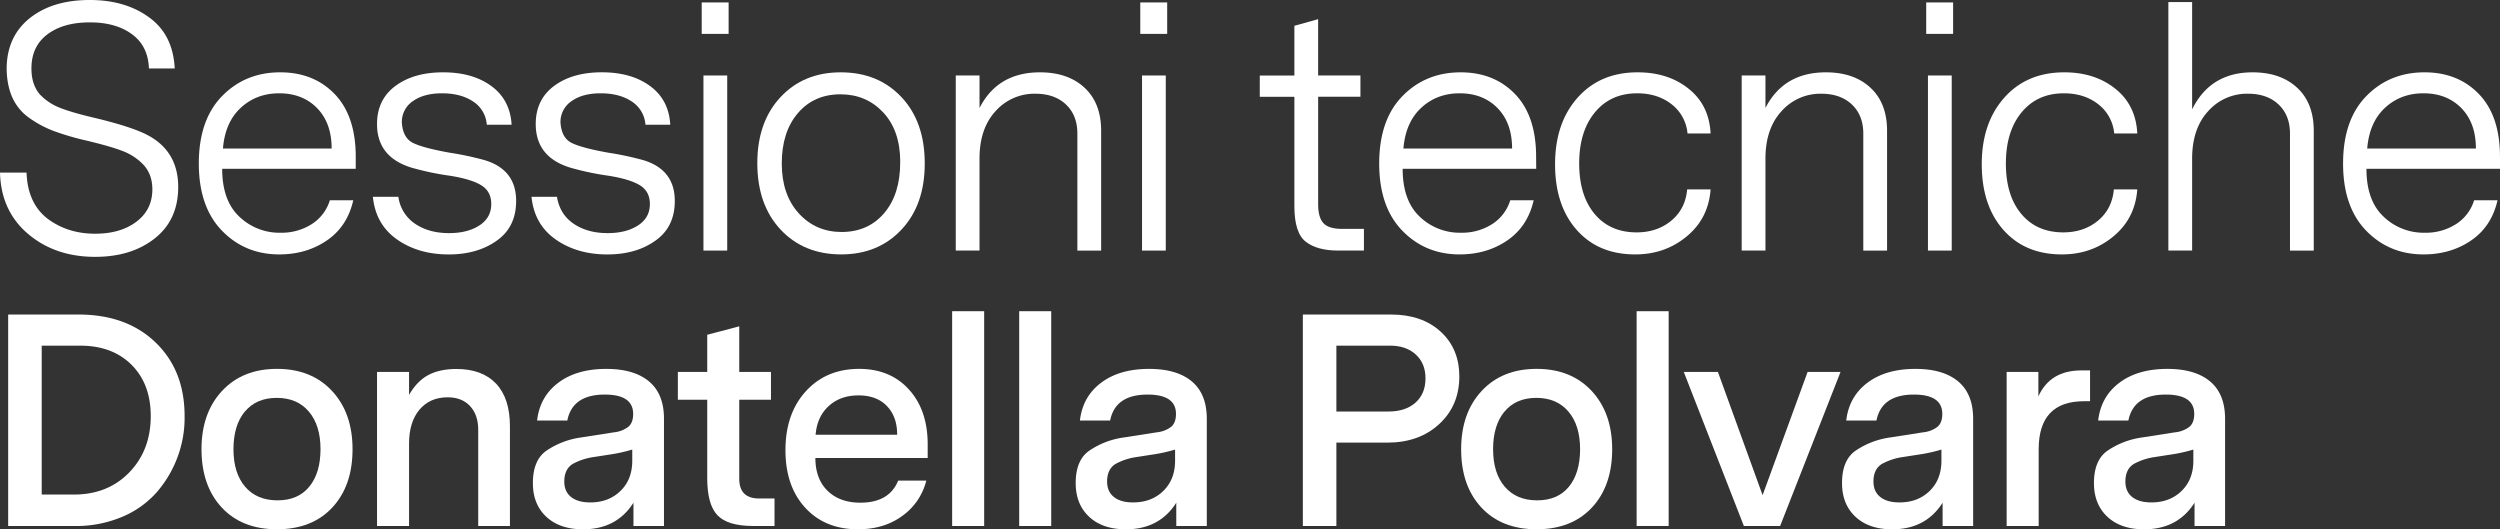 <svg xmlns="http://www.w3.org/2000/svg" viewBox="0 0 1647.27 348.76"><rect x="0" y="0" width="1647.27" height="348.76" fill="#333333" stroke="none"/><defs><style>.cls-1{fill:#fff;}</style></defs><title>Risorsa 42</title><g id="Livello_2" data-name="Livello 2"><g id="Livello_1-2" data-name="Livello 1"><path class="cls-1" d="M62.63,169.24q-26.25,0-44.09-15.08T0,113.75H17.5q.69,20,13.59,30.16Q44.44,154,62.63,154q16.82,0,27.29-7.94t10.47-21.3q0-9.9-6-16.35a37.31,37.31,0,0,0-13.47-8.86q-7.95-3.11-24.3-7a175,175,0,0,1-21.18-6.22,71.09,71.09,0,0,1-16-8.52A33.09,33.09,0,0,1,8.29,64.59q-3.69-8-3.91-19Q4.38,24.19,19.57,12q15-12,39.61-12Q82.67,0,98.32,11.51,114,22.81,115.13,45.13h-17Q97.63,30.4,87,22.57T59.18,14.74q-17.51,0-28,7.94T20.72,45.13q0,10.36,5.3,16.81a36.09,36.09,0,0,0,13.24,9q8,3.22,23.83,6.91,18.19,4.38,28.33,8.52,26,10.13,26,36.84,0,21.65-15.42,33.85T62.63,169.24Z"/><path class="cls-1" d="M234.4,111.22h-88q0,20.72,11.06,31.31a38.09,38.09,0,0,0,27.4,10.82,36.89,36.89,0,0,0,20.49-5.64,28.42,28.42,0,0,0,12-15.77h15.43q-3.91,17.26-17.38,26.48T184,167.63q-22.57,0-37.77-15.66T131,107.76Q131,79,146.33,63.32t38.34-15.66q22.1,0,35.92,14.4t13.81,41.33ZM146.91,97.86h71.61q0-16.8-9.56-26.59t-25-9.79q-15,0-25.33,9.56T146.91,97.86Z"/><path class="cls-1" d="M340.09,132.4q0,17.26-12.89,26.25-12.68,9-31.55,9-20,0-34.07-9.9t-15.89-28.09H262.5a25.33,25.33,0,0,0,10.93,17.73q9.1,6.21,22.45,6.21,12.21,0,20-5.06t7.82-14.05q0-8.28-6.44-12.32t-20.5-6.33a183.91,183.91,0,0,1-25.33-5.29q-23-6.91-23-28.79,0-16.11,12.09-25.1t31.43-9q19.56,0,31.89,9.1T337.1,82.2H320.75a19.76,19.76,0,0,0-9-15.31q-8.06-5.4-20.49-5.41-12,0-19.23,5.18a16.49,16.49,0,0,0-7.25,14.16q.69,9.9,7.14,13.24t24.4,6.56a203.51,203.51,0,0,1,22.8,4.84Q340.1,111.67,340.09,132.4Z"/><path class="cls-1" d="M444.63,132.4q0,17.26-12.89,26.25-12.67,9-31.55,9-20,0-34.08-9.9t-15.89-28.09H367q1.85,11.52,10.94,17.73t22.45,6.21q12.19,0,20-5.06t7.83-14.05q0-8.28-6.44-12.32t-20.5-6.33A183.91,183.91,0,0,1,376,110.53q-23-6.91-23-28.79,0-16.11,12.09-25.1t31.43-9q19.56,0,31.89,9.1T441.64,82.2H425.29a19.79,19.79,0,0,0-9-15.31q-8.07-5.4-20.49-5.41-12,0-19.23,5.18a16.48,16.48,0,0,0-7.26,14.16q.71,9.9,7.14,13.24t24.41,6.56a204,204,0,0,1,22.8,4.84Q444.62,111.67,444.63,132.4Z"/><path class="cls-1" d="M462.36,22.33V1.61h17.73V22.33Zm1.15,142.77V49.74h15.66V165.1Z"/><path class="cls-1" d="M499,107.53Q499,80.37,514.29,64T554,47.66q24.64,0,40,16.35t15.32,43.75q0,27.18-15.32,43.52t-39.72,16.35q-24.63,0-39.94-16.35T499,107.53Zm94.18-.69q0-20.72-11.17-32.7t-28.21-12q-17.49,0-28.09,12.43t-10.59,33.16q0,20.51,11.17,32.81t28.21,12.32q17.49,0,28.09-12.43T593.15,106.84Z"/><path class="cls-1" d="M725.55,86.12v79H709.89V88q0-12-7.48-19.11t-20.15-7.14A34.24,34.24,0,0,0,656,73.22q-10.6,11.52-10.59,31.32V165.1H629.76V49.74h15.66V71.15q12-23.49,39.83-23.49,18.42,0,29.36,10.14T725.55,86.12Z"/><path class="cls-1" d="M751.34,22.33V1.61h17.73V22.33Zm1.15,142.77V49.74h15.65V165.1Z"/><path class="cls-1" d="M898.7,150.82V165.1H881.9q-14.05,0-21.42-5.76-7.61-5.75-7.6-23.49V63.78h-22.8v-14h22.8V17l15.66-4.38V49.74H896.4v14H868.54V134.7q0,8.52,3.45,12.32t12.44,3.8Z"/><path class="cls-1" d="M1012.22,111.22h-88q0,20.72,11,31.31a38.11,38.11,0,0,0,27.41,10.82,36.93,36.93,0,0,0,20.49-5.64,28.42,28.42,0,0,0,12-15.77h15.43q-3.92,17.26-17.39,26.48t-31.43,9.21q-22.56,0-37.76-15.66t-15.2-44.21q0-28.79,15.32-44.44t38.33-15.66q22.11,0,35.93,14.4t13.81,41.33Zm-87.5-13.36h71.61q0-16.8-9.55-26.59t-25-9.79q-15,0-25.32,9.56T924.72,97.86Z"/><path class="cls-1" d="M1077.38,167.63q-24.17,0-38.45-16.12t-14.28-43.29q0-27.16,14.85-43.86t39.5-16.7q20,0,33.38,10.6,13.81,10.82,14.74,29.7h-15.2a27.31,27.31,0,0,0-10.59-19.34q-9.21-7.14-22.57-7.14-17.49,0-27.86,12.55t-10.36,33.73q0,21,10.13,33.16t27.63,12.2q13.59,0,22.91-7.71t10.48-20.61h15.43q-1.38,19.11-15.77,31T1077.38,167.63Z"/><path class="cls-1" d="M1243.4,86.12v79h-15.66V88q0-12-7.48-19.11t-20.15-7.14a34.24,34.24,0,0,0-26.25,11.51q-10.59,11.52-10.59,31.32V165.1h-15.66V49.74h15.66V71.15q12-23.49,39.84-23.49,18.42,0,29.35,10.14T1243.4,86.12Z"/><path class="cls-1" d="M1269.19,22.33V1.61h17.73V22.33Zm1.15,142.77V49.74H1286V165.1Z"/><path class="cls-1" d="M1358.53,167.63q-24.18,0-38.45-16.12t-14.28-43.29q0-27.16,14.85-43.86t39.49-16.7q20,0,33.39,10.6,13.82,10.82,14.74,29.7h-15.2a27.31,27.31,0,0,0-10.59-19.34q-9.21-7.14-22.57-7.14-17.51,0-27.86,12.55t-10.36,33.73q0,21,10.13,33.16t27.63,12.2q13.59,0,22.91-7.71t10.48-20.61h15.43q-1.38,19.11-15.78,31T1358.53,167.63Z"/><path class="cls-1" d="M1524.55,86.12v79h-15.66V88q0-12-7.48-19.11t-20.15-7.14A34.24,34.24,0,0,0,1455,73.22q-10.59,11.52-10.59,31.32V165.1h-15.66V1.38h15.66V72.07q12-24.4,39.83-24.41,18.42,0,29.36,10.14T1524.55,86.12Z"/><path class="cls-1" d="M1647.27,111.22h-88q0,20.72,11.06,31.31a38.09,38.09,0,0,0,27.4,10.82,36.89,36.89,0,0,0,20.49-5.64,28.42,28.42,0,0,0,12-15.77h15.43q-3.92,17.26-17.38,26.48t-31.43,9.21q-22.57,0-37.77-15.66t-15.19-44.21q0-28.79,15.31-44.44t38.34-15.66q22.1,0,35.92,14.4t13.81,41.33Zm-87.49-13.36h71.61q0-16.8-9.56-26.59t-25-9.79q-15,0-25.33,9.56T1559.78,97.86Z"/><path class="cls-1" d="M121.63,274.12A74,74,0,0,1,117.05,301a74.88,74.88,0,0,1-13.74,23.29A62.41,62.41,0,0,1,80.13,340.7a77.71,77.71,0,0,1-31.75,5.87h-43V207.25H51.76q31.65,0,50.76,18.41T121.63,274.12Zm-22.3,0q0-21.09-12.64-33.73T52.76,227.75H27.48v98.12h21.1q22.49,0,36.62-14.62T99.33,274.12Z"/><path class="cls-1" d="M232.29,296q0,24.09-13.34,38.41t-36.42,14.33q-23.09,0-36.42-14.33T132.77,296q0-23.88,13.54-38.42t36.22-14.53q22.69,0,36.23,14.53T232.29,296Zm-71-24.78q-7.46,9.06-7.46,24.78t7.66,24.68q7.66,9,21.4,9,13.53,0,20.9-9T211.19,296q0-15.72-7.66-24.78t-21.2-9.06Q168.8,262.18,161.33,271.24Z"/><path class="cls-1" d="M336,280.89v65.68h-20.9V283.08q0-9.75-5.38-15.52T295,261.78q-11.75,0-18.61,8.16t-6.86,22.3v54.33h-21.1V245.06h21.1v15.13q5.17-9,12.54-13t18.51-4.08q17.12,0,26.27,9.66T336,280.89Z"/><path class="cls-1" d="M437.5,275.92v70.65H417.39V331.25q-11.14,17.52-33.24,17.51-15.31,0-24.18-8.26t-8.85-22.19q0-15.31,9.15-21.5a53.49,53.49,0,0,1,22.49-8.55l21.7-3.39a18.82,18.82,0,0,0,9.35-3.48q3.39-2.68,3.38-8.66,0-12.74-18.7-12.74-21.32,0-24.68,17.12H353.9q1.78-15.72,13.93-24.88t31.65-9.16q18.31,0,28.17,8.26T437.5,275.92Zm-20.9,27.66v-7.36a99.35,99.35,0,0,1-14.13,3.18l-11.55,1.79a40.54,40.54,0,0,0-13.33,4.38q-5.77,3.39-5.78,11.75,0,6.56,4.48,10.15t12.64,3.58q12.13,0,19.9-7.56T416.6,303.58Z"/><path class="cls-1" d="M510.34,328.46v18.11H496.21q-16.71,0-23.48-7.06T466,314.73V263.38H446.65V245.06H466V220.58l21.1-5.57v30.05H508v18.32h-20.9v52.14q0,12.94,13.13,12.94Z"/><path class="cls-1" d="M611.26,293v8.76h-74q0,13.74,8,21.6t21.69,7.86q18.92,0,24.88-14.53h18.51A40.57,40.57,0,0,1,594.44,340q-12,8.76-29.16,8.75-21.69,0-34.73-14.23t-13-37.91q0-24.09,13.44-38.82t35.13-14.73q20.49,0,32.84,13.64T611.26,293Zm-26.87-25.47q-6.76-7-18.71-7t-19.61,7q-7.67,7-8.66,18.9h53.74Q591.15,274.52,584.39,267.56Z"/><path class="cls-1" d="M648.48,205.06V346.57h-21.1V205.06Z"/><path class="cls-1" d="M692.66,205.06V346.57h-21.1V205.06Z"/><path class="cls-1" d="M795.17,275.92v70.65H775.06V331.25q-11.14,17.52-33.24,17.51-15.33,0-24.18-8.26t-8.86-22.19q0-15.31,9.16-21.5a53.44,53.44,0,0,1,22.49-8.55l21.7-3.39a18.82,18.82,0,0,0,9.35-3.48q3.39-2.68,3.38-8.66,0-12.74-18.71-12.74-21.3,0-24.68,17.12h-19.9q1.78-15.72,13.93-24.88t31.65-9.16q18.32,0,28.16,8.26T795.17,275.92Zm-20.9,27.66v-7.36a99.2,99.2,0,0,1-14.14,3.18l-11.54,1.79a40.68,40.68,0,0,0-13.34,4.38q-5.76,3.39-5.77,11.75,0,6.56,4.48,10.15t12.64,3.58q12.14,0,19.9-7.56T774.27,303.58Z"/><path class="cls-1" d="M961.56,248.05q0,19.11-13.23,31.35t-34.14,12.24H880.55v54.93H858.46V207.25h58.12q20.31,0,32.64,11.24T961.56,248.05Zm-22.29,1.19q0-9.75-6.37-15.62T916,227.75H880.55v43.39H915q11.14,0,17.71-5.87T939.27,249.24Z"/><path class="cls-1" d="M1062.28,296q0,24.09-13.34,38.41t-36.42,14.33q-23.1,0-36.43-14.33T962.76,296q0-23.88,13.53-38.42t36.23-14.53q22.68,0,36.22,14.53T1062.28,296Zm-71-24.78q-7.47,9.06-7.47,24.78t7.67,24.68q7.65,9,21.39,9,13.55,0,20.9-9t7.37-24.68q0-15.72-7.66-24.78t-21.2-9.06Q998.77,262.18,991.32,271.24Z"/><path class="cls-1" d="M1099.49,205.06V346.57h-21.1V205.06Z"/><path class="cls-1" d="M1191.05,245.06h21.7l-39.81,101.51h-23.89l-39.6-101.51h22.49l29.45,81.21Z"/><path class="cls-1" d="M1300.12,275.92v70.65H1280V331.25q-11.14,17.52-33.24,17.51-15.33,0-24.18-8.26t-8.86-22.19q0-15.31,9.16-21.5a53.39,53.39,0,0,1,22.49-8.55l21.69-3.39a18.86,18.86,0,0,0,9.36-3.48q3.38-2.68,3.38-8.66,0-12.74-18.71-12.74-21.3,0-24.68,17.12h-19.9q1.79-15.72,13.93-24.88t31.65-9.16q18.3,0,28.16,8.26T1300.12,275.92Zm-20.9,27.66v-7.36a98.71,98.71,0,0,1-14.13,3.18l-11.54,1.79a40.6,40.6,0,0,0-13.34,4.38q-5.78,3.39-5.77,11.75,0,6.56,4.48,10.15t12.64,3.58q12.14,0,19.9-7.56T1279.22,303.58Z"/><path class="cls-1" d="M1377.15,244.07v20.3h-4q-29.85,0-29.85,31.65v50.55h-21.1V245.06h20.9v16.13q7.76-17.12,28.26-17.12Z"/><path class="cls-1" d="M1466.12,275.92v70.65H1446V331.25q-11.14,17.52-33.24,17.51-15.33,0-24.18-8.26t-8.86-22.19q0-15.31,9.16-21.5a53.39,53.39,0,0,1,22.49-8.55l21.69-3.39a18.86,18.86,0,0,0,9.36-3.48q3.38-2.68,3.38-8.66,0-12.74-18.71-12.74-21.3,0-24.68,17.12h-19.9q1.79-15.72,13.93-24.88t31.65-9.16q18.3,0,28.16,8.26T1466.12,275.92Zm-20.9,27.66v-7.36a98.71,98.71,0,0,1-14.13,3.18l-11.54,1.79a40.6,40.6,0,0,0-13.34,4.38q-5.78,3.39-5.77,11.75,0,6.56,4.48,10.15t12.64,3.58q12.14,0,19.9-7.56T1445.22,303.58Z"/></g></g></svg>
